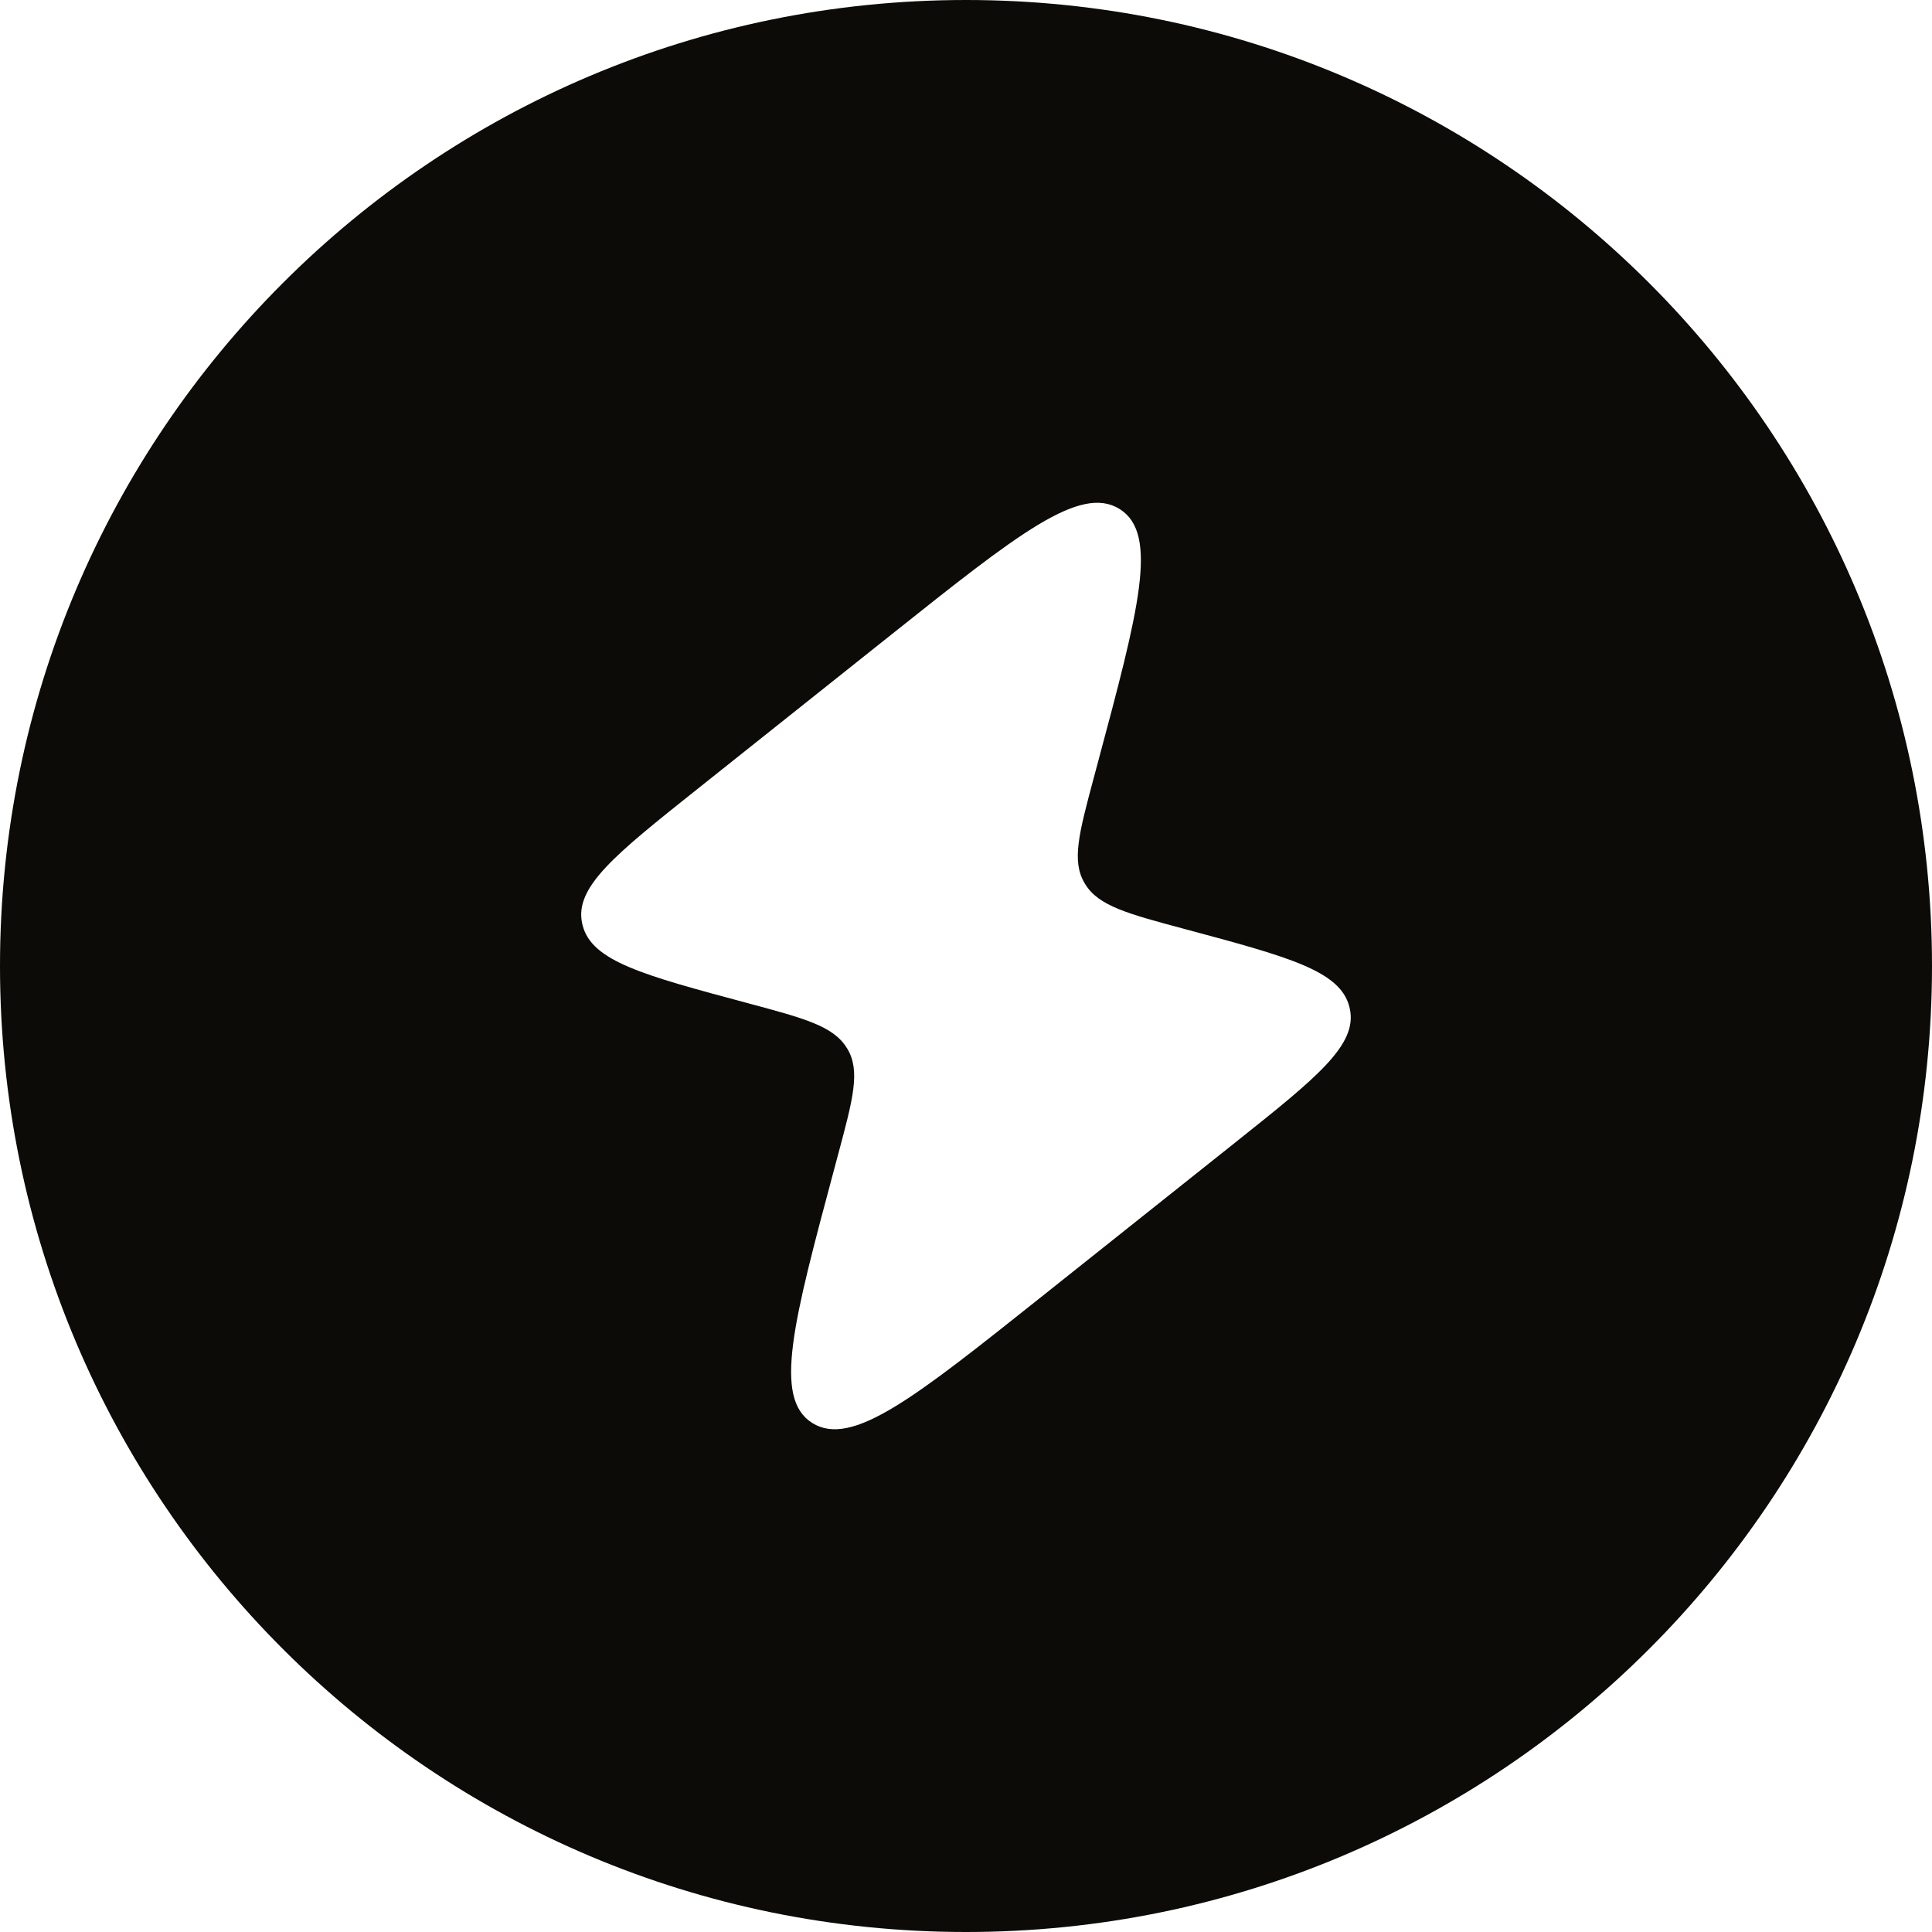 <?xml version="1.0" encoding="UTF-8"?> <svg xmlns="http://www.w3.org/2000/svg" width="40" height="40" viewBox="0 0 40 40" fill="none"><path fill-rule="evenodd" clip-rule="evenodd" d="M20 0C8.954 0 0 8.954 0 20C0 31.046 8.954 40 20 40C31.046 40 40 31.046 40 20C40 8.954 31.046 0 20 0ZM18.455 13.138L14.425 16.347C12.734 17.694 11.889 18.367 12.053 19.119L12.062 19.156C12.25 19.903 13.322 20.19 15.465 20.765C16.656 21.084 17.252 21.243 17.531 21.695L17.546 21.718C17.815 22.175 17.662 22.747 17.355 23.892L17.275 24.191C16.425 27.363 16 28.95 16.818 29.462C17.637 29.974 18.939 28.937 21.544 26.863L25.575 23.654C27.265 22.307 28.111 21.634 27.946 20.882L27.937 20.845C27.749 20.098 26.677 19.811 24.534 19.236C23.343 18.917 22.748 18.758 22.468 18.306L22.454 18.282C22.184 17.826 22.338 17.253 22.644 16.109L22.724 15.81C23.575 12.637 24 11.051 23.181 10.539C22.362 10.026 21.06 11.064 18.455 13.138Z" fill="#0C0B07"></path></svg> 